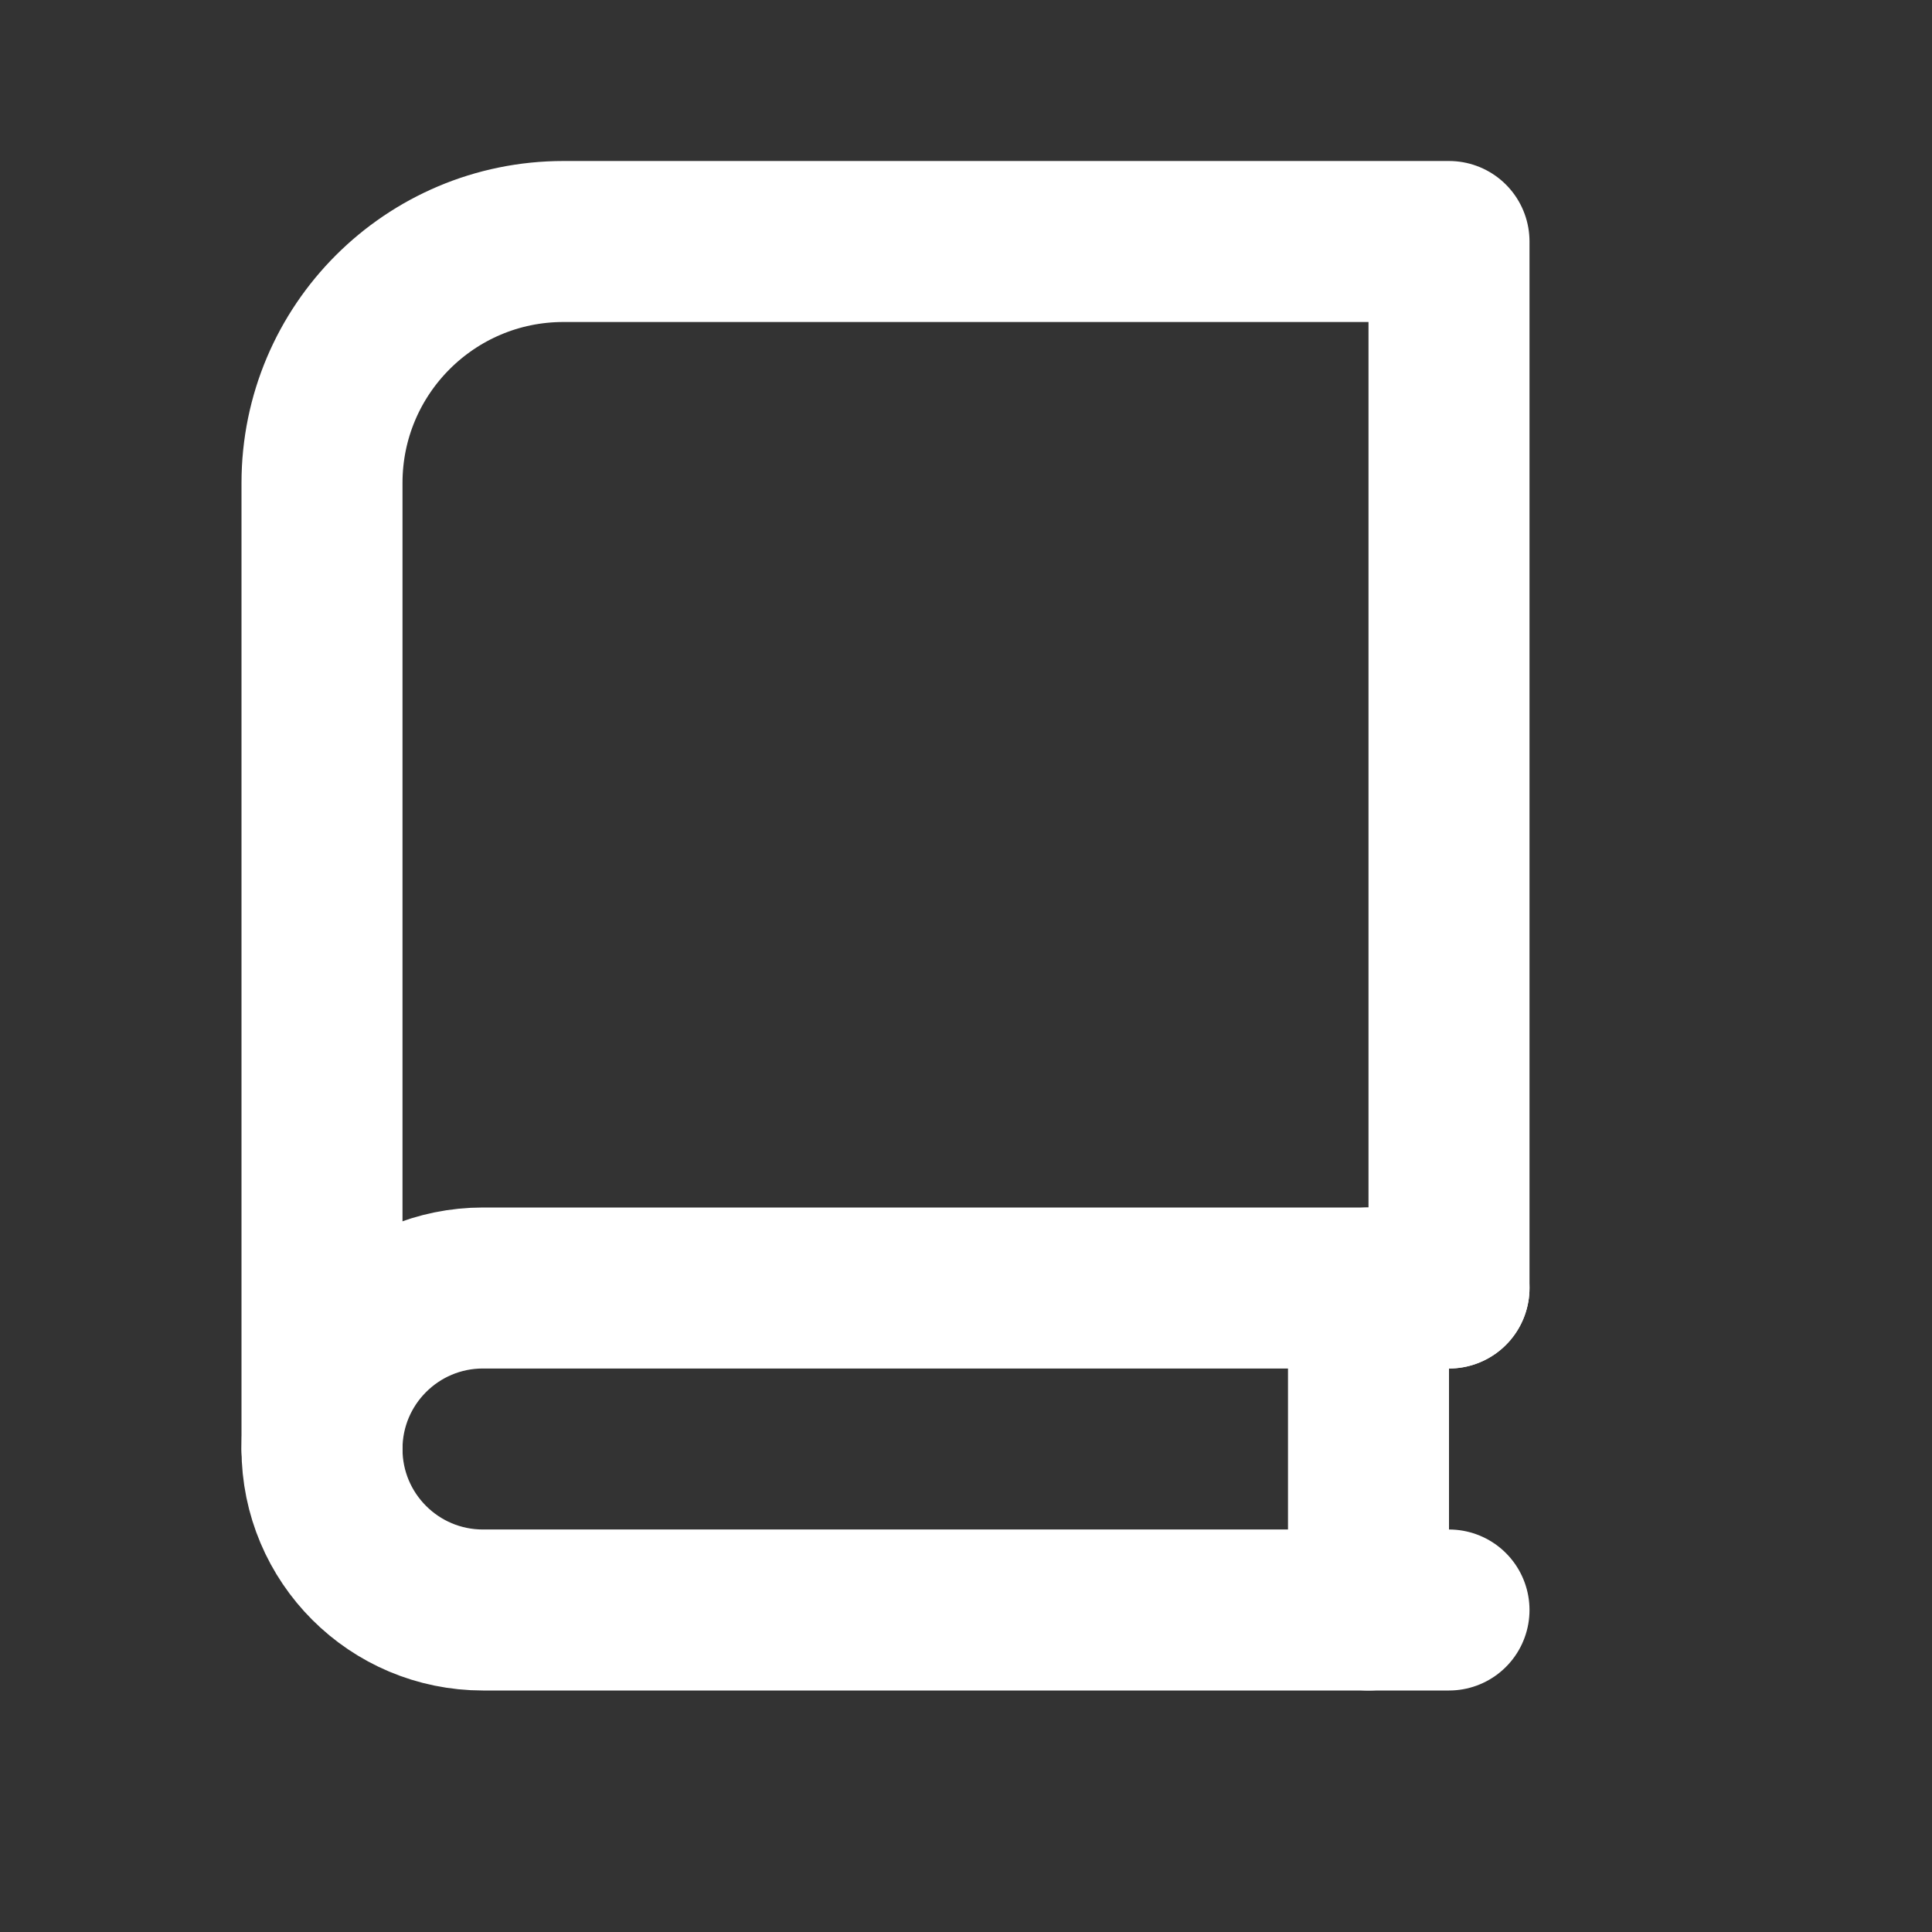 <svg xmlns="http://www.w3.org/2000/svg" width="800px" height="800px" viewBox="0 0 24 24" fill="none" stroke="#ffffff"><rect x="0" y="0" width="24" height="24" fill="#333333" stroke="none"/><g id="SVGRepo_bgCarrier" stroke-width="0"></g><g id="SVGRepo_tracerCarrier" stroke-linecap="round" stroke-linejoin="round"></g><g id="SVGRepo_iconCarrier"><path d="M18 16H6C4.895 16 4 16.895 4 18V18C4 19.105 4.895 20 6 20H18" stroke="#ffffff" stroke-width="2" stroke-linecap="round" stroke-linejoin="round"></path><path d="M18 16V3H7C5.343 3 4 4.343 4 6V18" stroke="#ffffff" stroke-width="2" stroke-linecap="round" stroke-linejoin="round"></path><line x1="17" y1="16" x2="17" y2="20" stroke="#ffffff" stroke-width="2" stroke-linecap="round" stroke-linejoin="round"></line></g></svg>